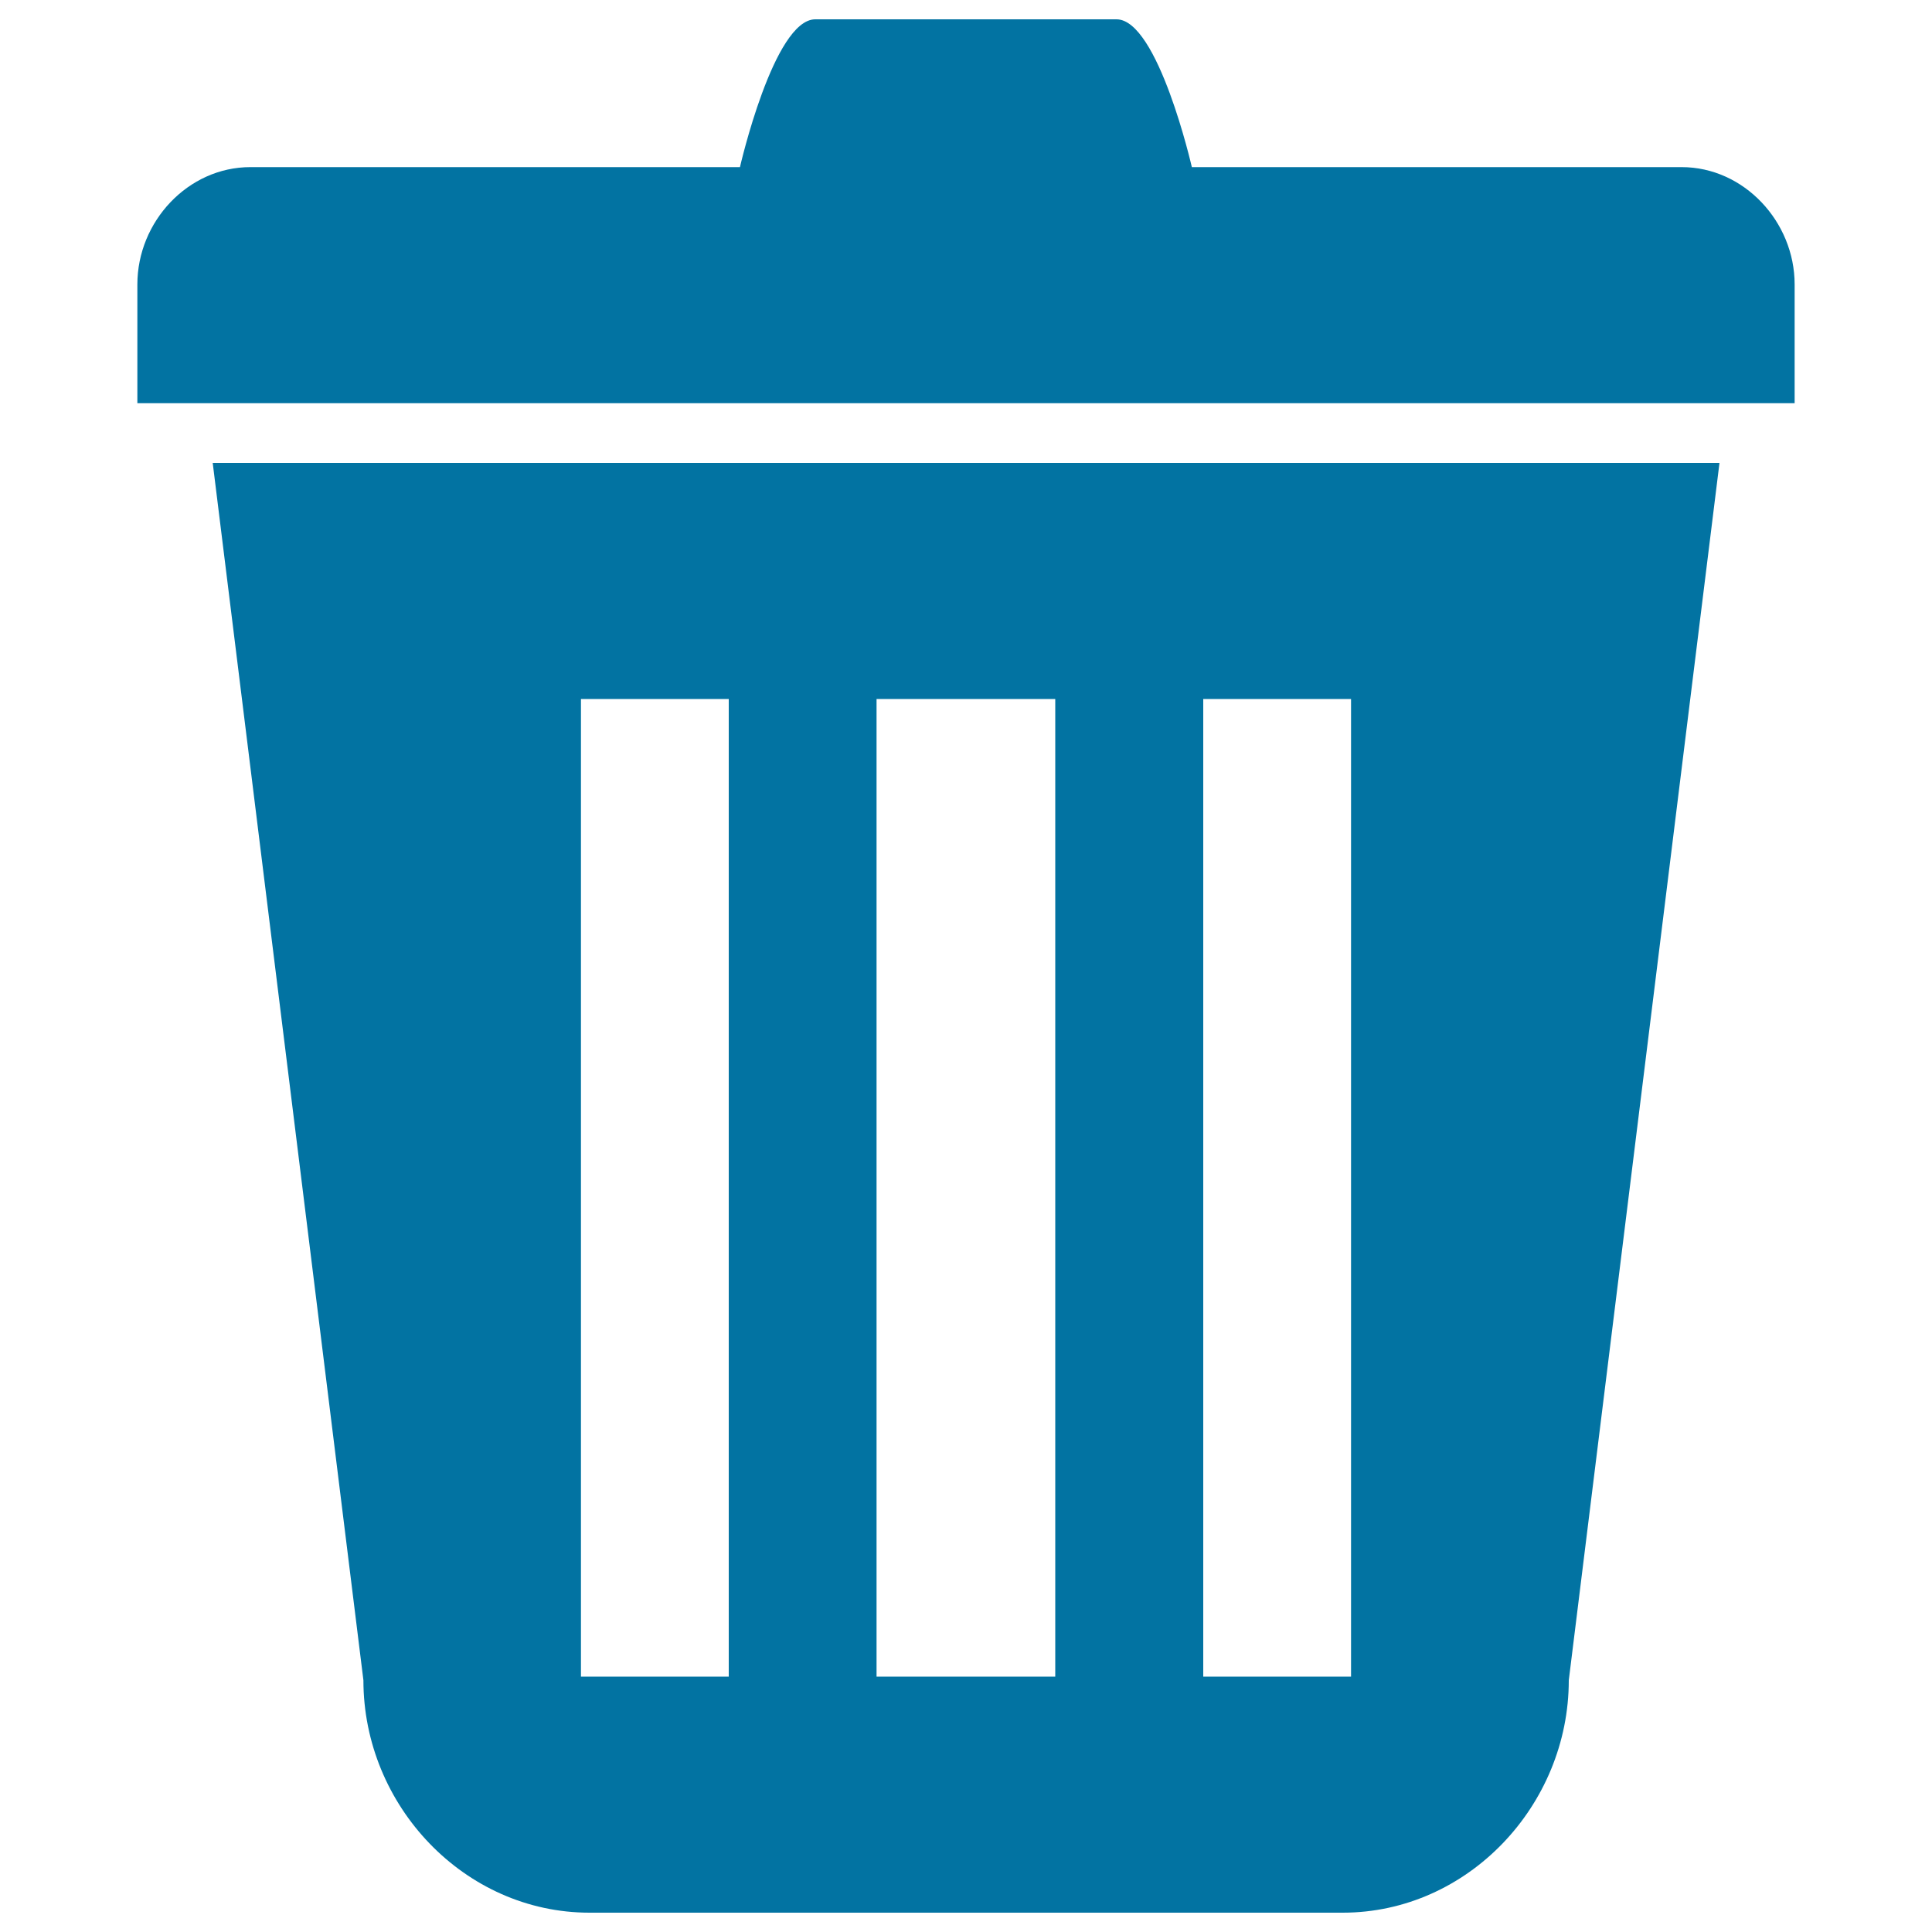 <svg xmlns="http://www.w3.org/2000/svg" viewBox="0 0 1000 1000" style="fill:#0273a2">
<title>Dustbin SVG icon</title>
<path d="M188.1,869.7c0,65,52.4,120.3,117,120.3h389.9c64.6,0,117-55.4,117-120.3l78-630.1H110.1L188.1,869.7z M622.8,361.8h76.5v506h-76.5V361.8z M453.7,361.8h92.5v506h-92.5V361.8L453.7,361.8z M300.7,361.8h76.5v506h-76.5V361.8z M870.4,86.5H616.9c0,0-17.5-76.5-39-76.5H422c-21.5,0-39,76.5-39,76.5H129.6c-32.3,0-58.5,28.2-58.5,60.7c0,32.5,0,61.5,0,61.5h857.8c0,0,0-29,0-61.5C928.9,114.8,902.7,86.5,870.4,86.5z"/>
</svg>